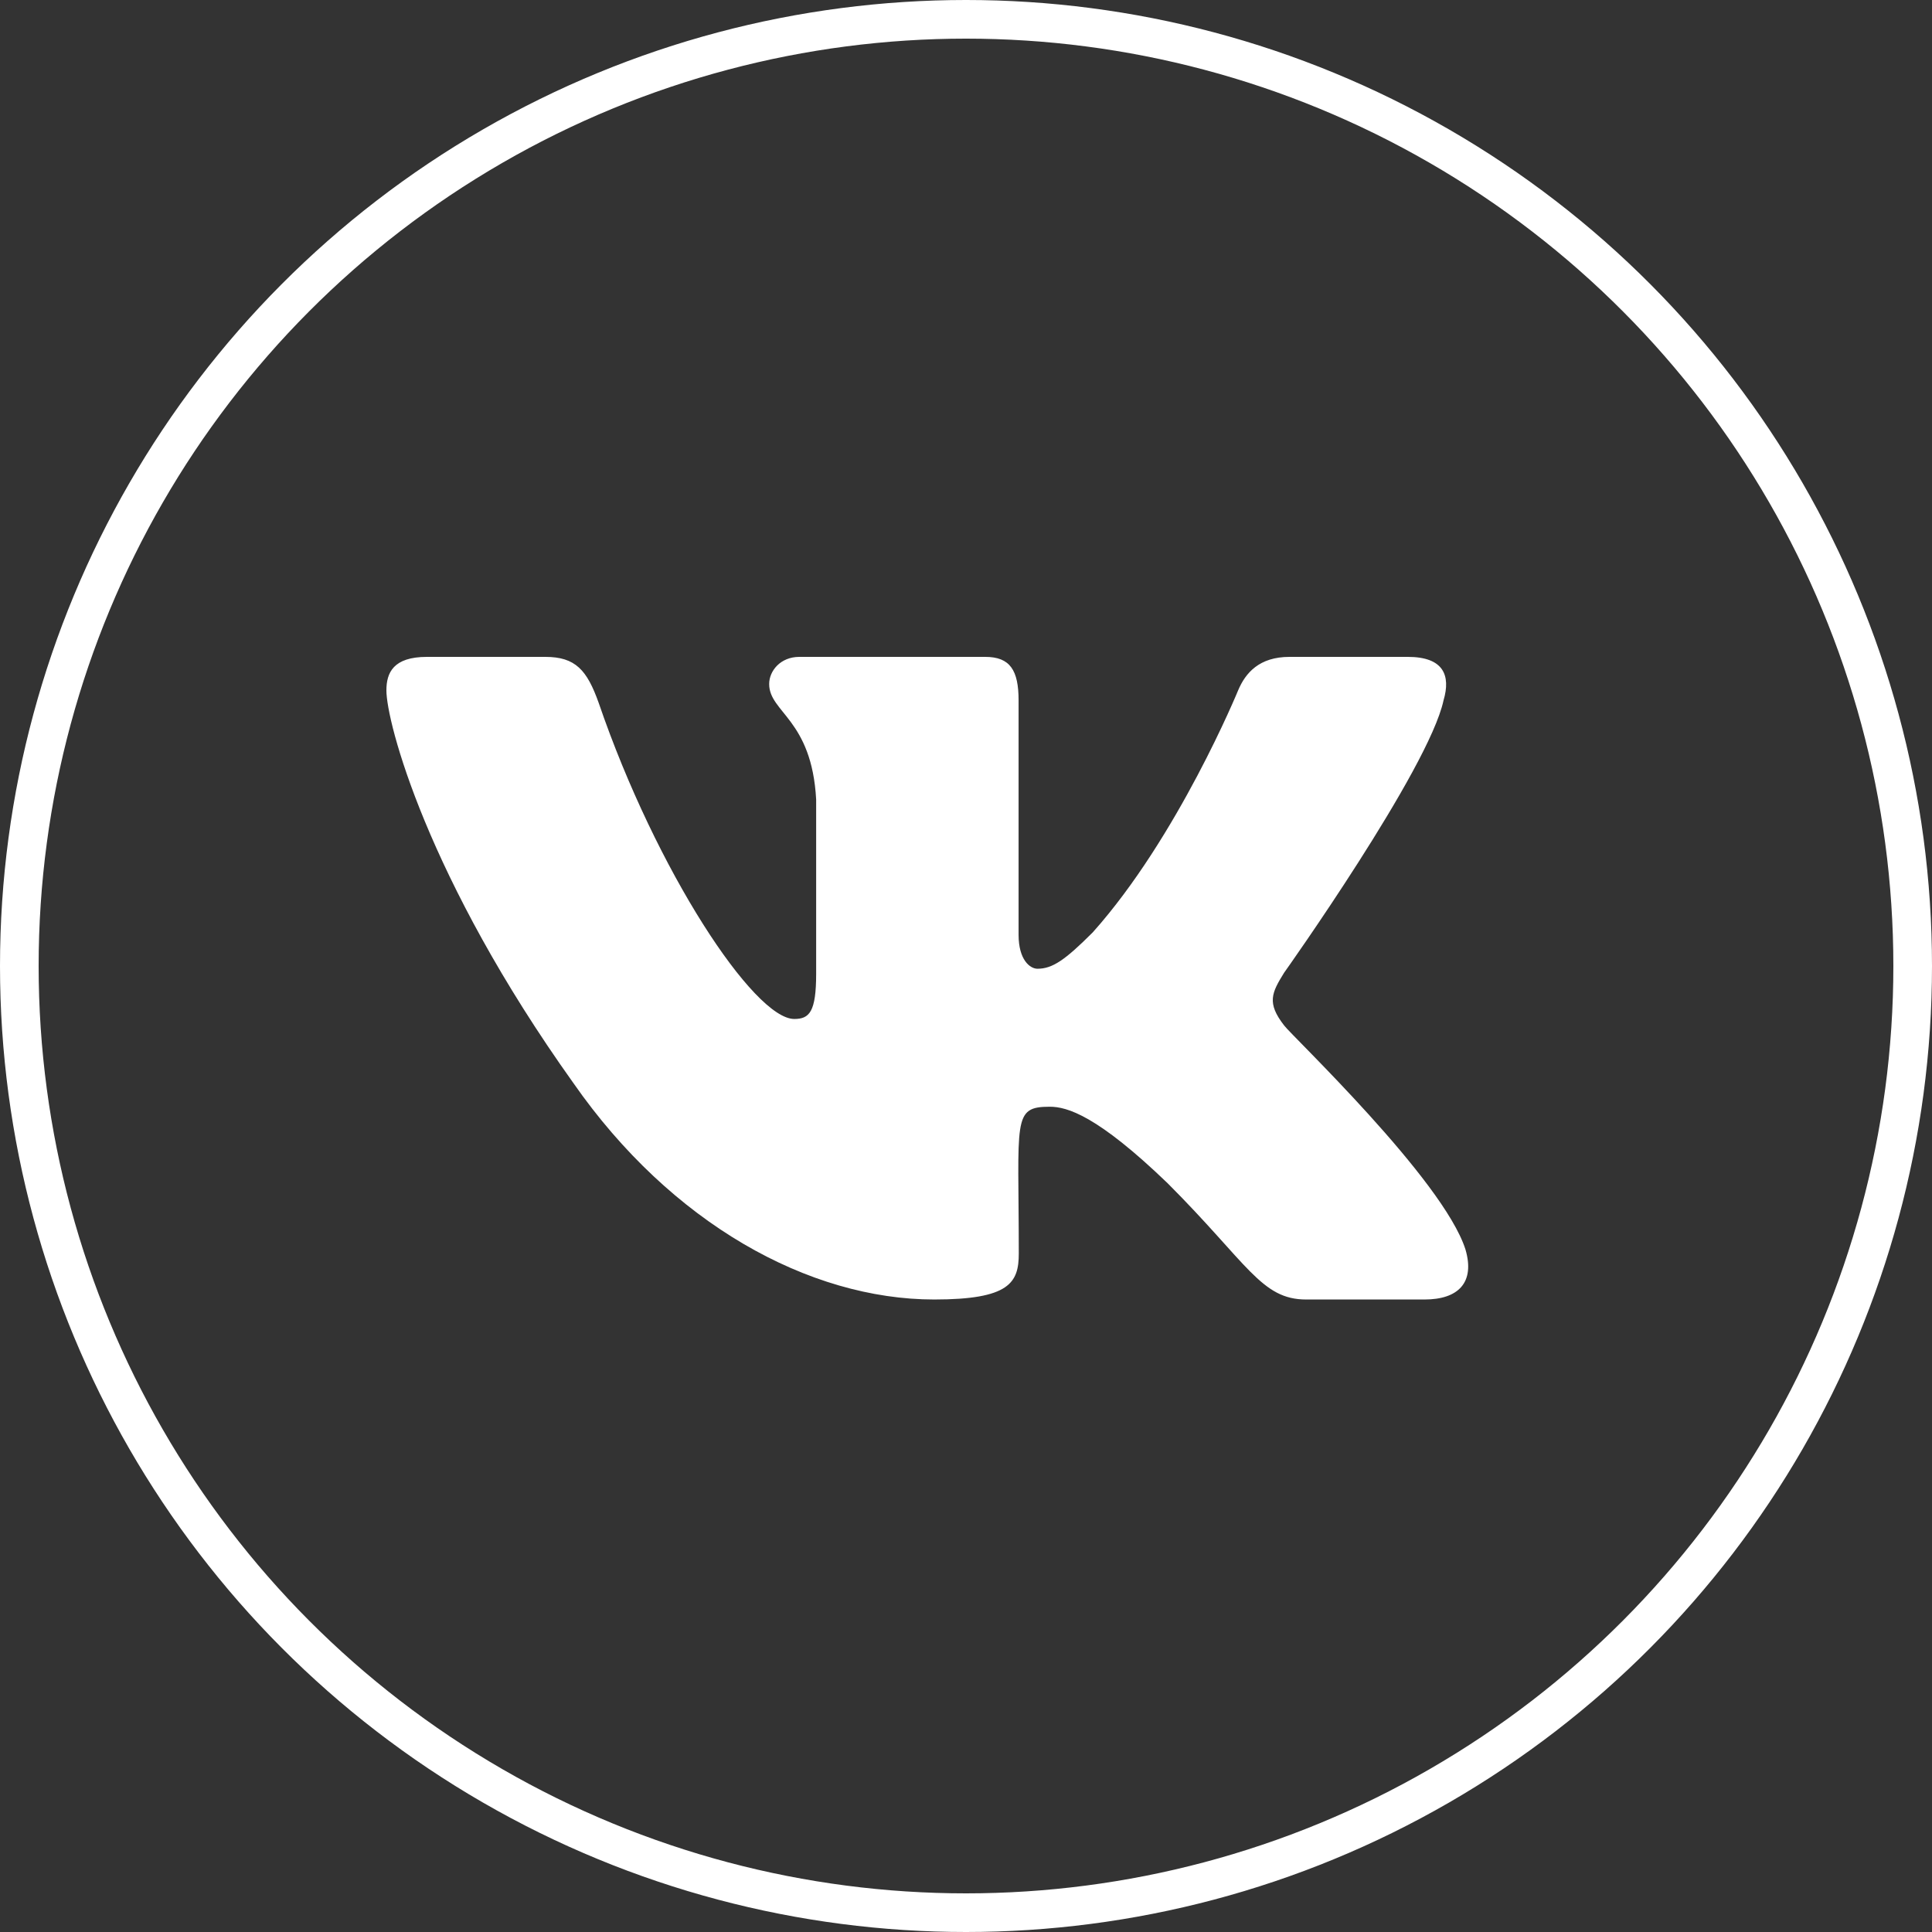 <?xml version="1.0" encoding="UTF-8"?> <svg xmlns="http://www.w3.org/2000/svg" width="50" height="50" viewBox="0 0 50 50" fill="none"><rect x="0" y="0" width="50" height="50" fill="#333333" stroke="none"/> <circle cx="25" cy="25" r="24.5" stroke="white"></circle> <path d="M37.358 18.128C37.551 17.478 37.358 17 36.433 17H33.372C32.593 17 32.234 17.411 32.042 17.868C32.042 17.868 30.483 21.667 28.279 24.131C27.567 24.843 27.239 25.071 26.85 25.071C26.657 25.071 26.361 24.843 26.361 24.193V18.128C26.361 17.348 26.143 17 25.498 17H20.686C20.197 17 19.906 17.364 19.906 17.702C19.906 18.44 21.008 18.611 21.122 20.69V25.201C21.122 26.189 20.946 26.371 20.556 26.371C19.516 26.371 16.99 22.556 15.494 18.19C15.192 17.343 14.896 17 14.111 17H11.05C10.177 17 10 17.411 10 17.868C10 18.679 11.04 22.707 14.839 28.029C17.37 31.661 20.935 33.631 24.178 33.631C26.127 33.631 26.366 33.195 26.366 32.441C26.366 28.969 26.189 28.642 27.167 28.642C27.619 28.642 28.398 28.87 30.218 30.622C32.296 32.701 32.639 33.631 33.803 33.631H36.865C37.738 33.631 38.18 33.195 37.925 32.332C37.343 30.518 33.408 26.786 33.232 26.537C32.78 25.955 32.91 25.695 33.232 25.175C33.237 25.17 36.974 19.91 37.358 18.128Z" fill="white"></path> </svg> 
